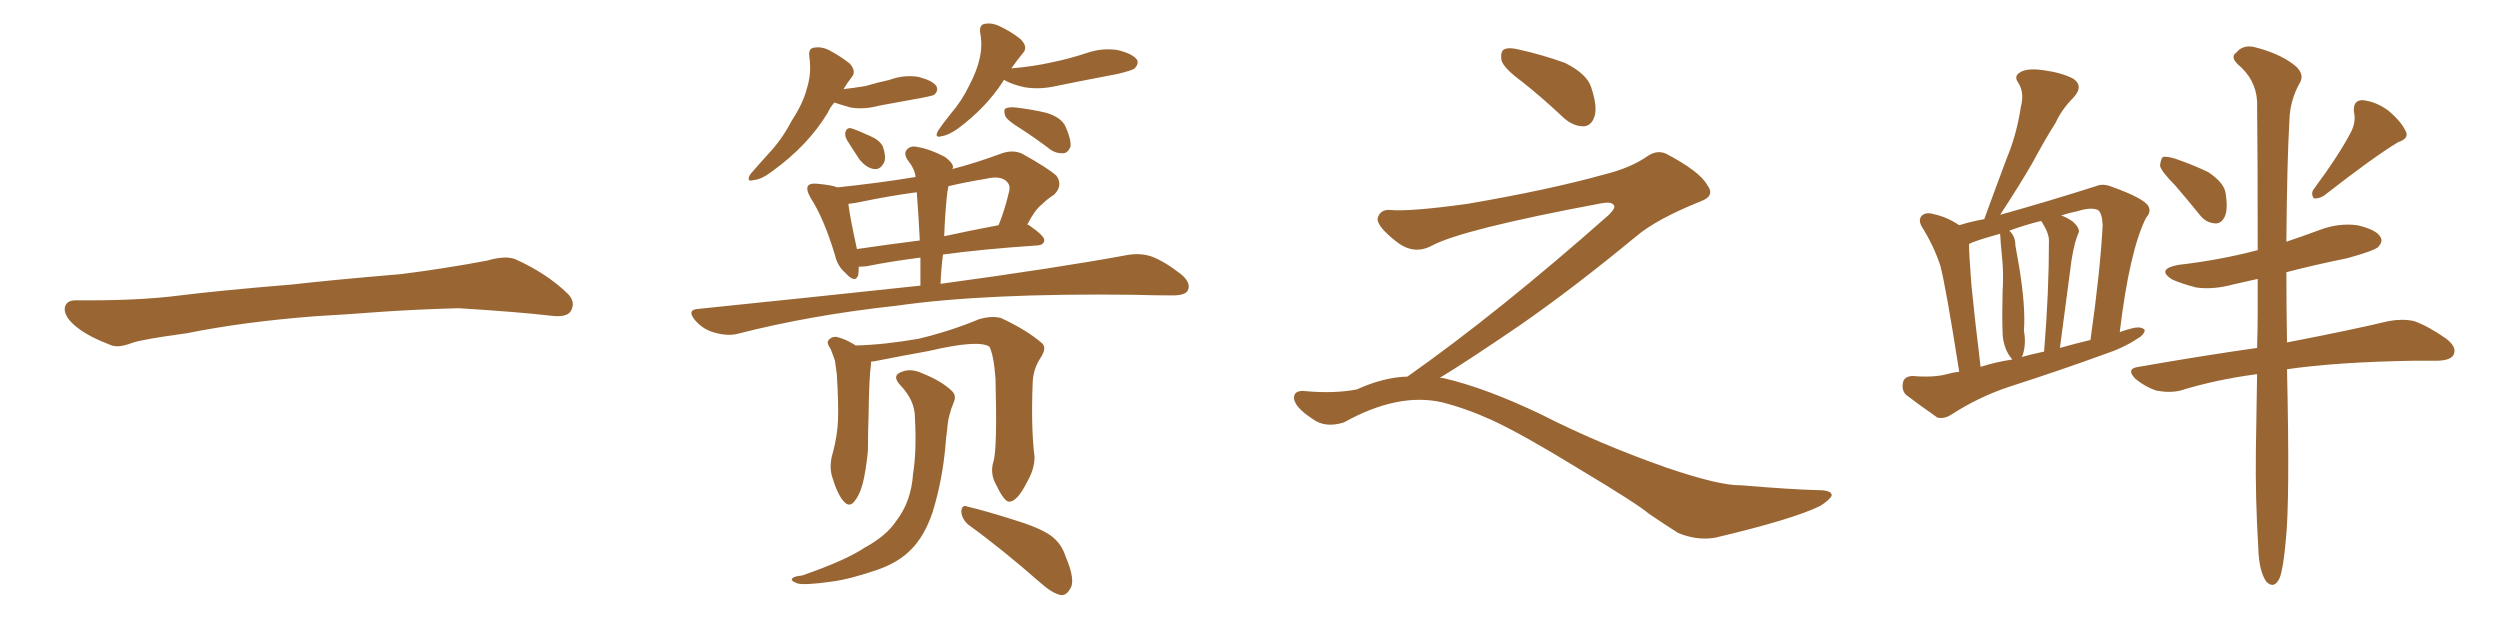 <svg xmlns="http://www.w3.org/2000/svg" xmlns:xlink="http://www.w3.org/1999/xlink" width="600" height="150"><path fill="#996633" padding="10" d="M75.88 75.88L75.88 75.88L75.88 75.88Q58.59 77.20 44.82 79.98L44.82 79.98Q33.98 81.45 31.64 82.32L31.64 82.32Q28.56 83.50 26.81 82.91L26.81 82.91Q21.39 80.86 18.60 78.66L18.60 78.66Q15.38 76.17 15.53 73.97L15.53 73.97Q15.82 72.07 18.16 72.07L18.16 72.07Q33.11 72.22 43.21 70.90L43.21 70.90Q52.59 69.73 70.31 68.26L70.31 68.26Q79.10 67.24 96.39 65.77L96.39 65.77Q106.79 64.45 116.89 62.55L116.89 62.55Q121.44 61.23 123.78 62.26L123.78 62.26Q131.25 65.63 136.23 70.46L136.23 70.46Q138.28 72.51 136.96 74.71L136.96 74.71Q135.94 76.32 131.84 75.73L131.84 75.73Q124.22 74.85 110.01 73.97L110.01 73.97Q99.61 74.27 91.26 74.85L91.26 74.85Q83.79 75.44 75.88 75.88ZM200.24 24.61L200.24 24.61Q199.22 25.78 198.63 27.10L198.63 27.10Q193.95 34.86 185.45 41.02L185.45 41.02Q182.81 43.07 180.91 43.21L180.91 43.21Q179.00 43.80 180.03 41.89L180.03 41.89Q181.49 40.14 184.28 37.06L184.28 37.06Q187.65 33.54 189.99 29.00L189.99 29.00Q192.77 24.76 193.65 21.24L193.65 21.24Q194.82 17.58 194.24 13.62L194.24 13.62Q193.95 11.57 195.41 11.43L195.41 11.43Q197.17 11.13 198.93 12.01L198.93 12.01Q201.71 13.48 203.91 15.23L203.91 15.23Q205.66 17.14 204.35 18.60L204.35 18.60Q203.32 19.92 202.44 21.39L202.44 21.39Q205.08 21.09 207.71 20.65L207.71 20.65Q210.64 19.78 213.43 19.19L213.43 19.19Q216.94 17.87 220.46 18.46L220.46 18.46Q223.83 19.34 224.71 20.65L224.71 20.65Q225.29 21.68 224.27 22.71L224.27 22.71Q223.83 23.00 221.48 23.44L221.48 23.44Q216.06 24.46 211.08 25.34L211.08 25.34Q207.28 26.37 204.05 25.78L204.05 25.78Q202.00 25.20 200.24 24.61ZM203.32 33.69L203.32 33.69Q202.73 32.67 202.88 31.79L202.88 31.79Q203.17 30.62 204.20 30.76L204.20 30.76Q205.66 31.20 208.89 32.67L208.89 32.67Q210.94 33.54 211.82 35.01L211.82 35.01Q212.70 37.35 212.26 38.82L212.26 38.82Q211.38 40.72 209.91 40.58L209.91 40.58Q208.01 40.43 206.25 38.23L206.25 38.23Q204.79 36.04 203.32 33.69ZM240.97 19.19L240.97 19.19Q240.67 19.48 240.67 19.63L240.67 19.63Q236.57 25.93 229.83 30.91L229.83 30.91Q227.49 32.52 226.03 32.67L226.03 32.67Q224.12 33.25 225.15 31.35L225.15 31.35Q226.32 29.59 228.22 27.25L228.22 27.25Q230.86 24.17 232.62 20.51L232.62 20.51Q234.52 16.85 235.11 14.06L235.11 14.06Q235.84 10.99 235.25 7.91L235.25 7.91Q234.96 5.86 236.43 5.71L236.43 5.71Q238.18 5.42 239.94 6.30L239.94 6.30Q242.72 7.62 244.92 9.38L244.92 9.38Q246.83 11.28 245.51 12.74L245.51 12.74Q244.04 14.50 242.72 16.41L242.72 16.41Q248.00 15.97 252.54 14.94L252.54 14.94Q256.79 14.06 260.74 12.74L260.74 12.74Q264.55 11.43 268.21 12.01L268.21 12.01Q271.88 12.89 272.90 14.36L272.90 14.36Q273.34 15.38 272.31 16.41L272.31 16.41Q271.88 16.85 268.36 17.72L268.36 17.72Q260.60 19.19 253.42 20.65L253.42 20.65Q249.61 21.53 245.95 20.95L245.95 20.95Q243.16 20.36 241.26 19.34L241.26 19.34Q241.11 19.19 240.97 19.19ZM244.78 30.76L244.78 30.76Q241.70 28.86 241.26 27.83L241.26 27.83Q240.82 26.51 241.26 26.07L241.26 26.07Q242.14 25.63 243.60 25.78L243.60 25.78Q247.56 26.22 251.22 27.10L251.22 27.10Q254.88 28.27 255.76 30.47L255.76 30.47Q257.08 33.40 256.93 35.16L256.93 35.16Q256.35 36.62 255.32 36.77L255.32 36.77Q253.56 36.91 252.10 35.89L252.10 35.89Q248.44 33.11 244.78 30.76ZM238.48 110.60L238.48 110.60Q239.36 107.23 238.92 90.82L238.92 90.82Q238.48 85.11 237.45 83.20L237.45 83.20L237.45 83.20Q234.81 81.45 222.95 84.23L222.95 84.23Q217.24 85.25 209.77 86.72L209.77 86.72Q209.18 86.72 209.03 86.87L209.03 86.87Q209.03 87.16 209.03 87.60L209.03 87.60Q208.59 90.23 208.45 100.05L208.45 100.05Q208.30 104.00 208.30 108.11L208.30 108.11Q208.01 111.33 207.42 114.40L207.42 114.40Q206.69 118.21 205.22 120.12L205.22 120.12Q203.91 122.02 202.44 120.26L202.44 120.26Q200.98 118.65 199.66 114.26L199.66 114.26Q198.93 111.62 199.95 108.40L199.95 108.40Q200.98 104.44 201.12 100.78L201.12 100.78Q201.27 96.83 200.83 89.79L200.83 89.79Q200.54 87.60 200.39 86.57L200.39 86.57Q199.95 85.25 199.37 83.79L199.37 83.79Q198.34 82.32 198.78 81.74L198.78 81.74Q199.51 80.71 200.83 80.86L200.83 80.86Q203.17 81.45 205.37 82.91L205.37 82.91Q212.11 82.76 220.46 81.30L220.46 81.30Q228.37 79.39 234.96 76.61L234.96 76.61Q238.04 75.73 240.23 76.32L240.23 76.32Q246.53 79.25 250.20 82.47L250.20 82.47Q251.22 83.64 249.76 85.84L249.76 85.84Q248.00 88.48 247.85 91.70L247.85 91.70Q247.41 102.54 248.29 109.72L248.29 109.72L248.29 109.72Q248.29 112.65 246.39 115.87L246.39 115.87Q244.19 120.26 242.29 120.41L242.29 120.41Q241.11 120.56 239.21 116.60L239.21 116.60Q237.45 113.67 238.48 110.60ZM219.58 100.20L219.58 100.20Q219.58 96.09 216.06 92.43L216.06 92.43Q213.87 90.09 216.50 89.21L216.50 89.21Q218.70 88.33 221.48 89.65L221.48 89.65Q226.17 91.55 228.52 93.90L228.52 93.90Q229.54 94.92 228.96 96.39L228.96 96.39Q227.49 99.90 227.34 102.98L227.34 102.98Q227.05 104.88 226.90 107.08L226.90 107.08Q226.17 115.28 223.83 122.90L223.83 122.90Q221.92 128.61 218.70 131.84L218.70 131.84Q215.77 134.91 210.79 136.67L210.79 136.67Q204.05 139.01 199.51 139.60L199.51 139.60Q193.21 140.48 191.46 140.04L191.46 140.04Q189.40 139.31 190.28 138.72L190.28 138.72Q190.72 138.28 192.48 138.13L192.48 138.13Q203.03 134.47 207.57 131.40L207.57 131.40Q212.70 128.61 215.04 125.10L215.04 125.10Q218.70 120.41 219.14 113.67L219.14 113.67Q220.02 108.25 219.58 100.20ZM232.47 125.98L232.47 125.98Q230.86 124.66 230.71 122.75L230.71 122.75Q230.86 121.00 232.18 121.58L232.18 121.58Q235.99 122.46 243.02 124.66L243.02 124.66Q249.32 126.56 252.10 128.47L252.10 128.47Q254.74 130.37 255.76 133.59L255.76 133.59Q258.25 139.45 256.79 141.36L256.79 141.36Q255.91 142.97 254.59 142.82L254.59 142.82Q252.54 142.38 249.90 140.04L249.90 140.04Q240.38 131.69 232.47 125.98ZM220.90 68.55L220.90 68.55Q220.90 65.04 220.90 61.82L220.90 61.82Q213.13 62.84 208.15 63.87L208.15 63.87Q206.98 64.01 206.10 64.01L206.10 64.01Q206.10 65.19 205.96 66.06L205.96 66.06Q205.22 68.12 202.88 65.48L202.88 65.48Q200.98 63.87 200.39 61.23L200.39 61.23Q197.75 52.44 194.53 47.46L194.53 47.46Q193.36 45.41 193.95 44.53L193.95 44.53Q194.53 43.95 196.00 44.09L196.00 44.09Q199.51 44.38 200.98 44.97L200.98 44.97Q210.79 43.95 219.73 42.48L219.73 42.48Q219.58 40.58 217.82 38.38L217.82 38.38Q216.80 36.77 217.68 35.89L217.68 35.89Q218.55 34.86 220.31 35.30L220.31 35.30Q223.10 35.74 226.76 37.65L226.76 37.65Q229.10 39.40 228.66 40.43L228.66 40.43Q228.52 40.43 228.52 40.58L228.52 40.58Q234.23 39.11 240.53 36.77L240.53 36.77Q243.16 35.89 245.36 36.91L245.36 36.91Q251.66 40.43 253.56 42.19L253.56 42.19Q255.18 44.53 252.98 46.73L252.98 46.73Q251.51 47.61 250.05 49.07L250.05 49.07Q248.44 50.24 246.53 53.91L246.53 53.91Q246.83 53.91 246.97 54.05L246.97 54.05Q250.78 56.69 250.63 57.71L250.63 57.71Q250.49 58.74 249.17 58.89L249.17 58.89Q235.99 59.77 226.32 61.08L226.32 61.08Q225.88 64.45 225.73 68.12L225.73 68.12Q253.71 64.31 270.41 61.23L270.41 61.23Q273.49 60.64 276.27 61.52L276.27 61.52Q279.49 62.70 283.59 65.92L283.59 65.92Q285.94 67.97 285.06 69.73L285.06 69.73Q284.47 70.90 281.40 70.90L281.40 70.90Q277.15 70.90 272.17 70.75L272.17 70.75Q236.57 70.31 215.04 73.39L215.04 73.39Q194.68 75.59 176.95 80.13L176.95 80.13Q174.61 80.71 171.53 79.83L171.53 79.83Q168.75 79.10 166.85 76.90L166.85 76.90Q164.65 74.27 167.72 74.12L167.72 74.12Q196.29 71.19 220.90 68.55ZM220.75 57.71L220.75 57.71Q220.46 51.56 220.02 46.14L220.02 46.14Q213.43 47.02 207.13 48.34L207.13 48.34Q205.08 48.78 203.61 48.93L203.61 48.93Q203.91 51.71 205.66 59.77L205.66 59.77Q212.70 58.74 220.75 57.71ZM227.20 47.61L227.20 47.61L227.20 47.61Q226.76 52.15 226.61 56.69L226.61 56.69Q232.62 55.37 239.65 54.05L239.65 54.05Q241.11 50.54 242.14 46.14L242.14 46.14Q242.58 44.53 241.70 43.65L241.70 43.65Q240.23 42.04 236.57 42.92L236.57 42.92Q232.03 43.65 227.64 44.68L227.64 44.68Q227.34 45.85 227.20 47.61ZM365.33 19.63L365.33 19.63Q360.94 16.41 360.35 14.50L360.35 14.50Q360.06 12.45 360.94 11.87L360.94 11.87Q362.11 11.28 364.45 11.87L364.45 11.87Q370.31 13.18 375.59 15.09L375.59 15.09Q380.86 17.72 381.88 20.95L381.88 20.95Q383.50 25.78 382.62 28.13L382.62 28.13Q381.88 30.18 380.13 30.32L380.13 30.32Q377.64 30.32 375.44 28.42L375.44 28.42Q370.31 23.58 365.33 19.63ZM337.79 90.38L337.79 90.38L337.79 90.38Q359.62 75 386.13 51.56L386.13 51.56Q387.89 49.80 387.30 49.22L387.30 49.22Q386.72 48.34 384.38 48.78L384.38 48.78Q350.68 55.08 343.51 59.03L343.51 59.03Q339.26 61.23 335.16 58.01L335.16 58.01Q330.47 54.35 330.62 52.44L330.62 52.44Q331.20 50.24 333.54 50.39L333.54 50.39Q338.38 50.83 352.15 48.93L352.15 48.93Q371.78 45.56 384.96 41.89L384.96 41.89Q391.41 40.28 395.36 37.50L395.36 37.50Q397.71 35.89 399.90 36.91L399.90 36.91Q407.96 41.16 409.72 44.38L409.72 44.38Q411.77 47.02 408.11 48.34L408.11 48.34Q397.56 52.59 392.72 56.69L392.72 56.69Q377.64 69.14 364.75 78.08L364.75 78.08Q351.42 87.16 345.56 90.67L345.56 90.67Q346.14 90.67 346.73 90.82L346.73 90.82Q356.69 93.16 369.87 99.46L369.87 99.46Q383.64 106.49 399.90 112.21L399.90 112.21Q412.79 116.60 417.77 116.46L417.77 116.46Q429.93 117.48 436.23 117.63L436.23 117.63Q439.75 117.63 439.60 118.95L439.60 118.95Q439.16 119.97 436.82 121.44L436.82 121.44Q430.22 124.66 411.62 129.05L411.62 129.05Q407.23 129.79 402.69 127.88L402.69 127.88Q398.58 125.24 395.80 123.34L395.80 123.34Q392.87 120.85 378.66 112.35L378.66 112.35Q365.77 104.44 358.30 100.93L358.30 100.93Q351.86 98.00 346.00 96.53L346.00 96.53Q335.45 94.19 322.56 101.37L322.56 101.37Q318.02 102.83 314.94 100.49L314.94 100.49Q310.69 97.71 310.55 95.51L310.55 95.51Q310.55 93.46 313.62 93.90L313.62 93.90Q320.36 94.48 325.63 93.46L325.63 93.46Q332.08 90.53 337.79 90.38ZM470.21 89.21L470.21 89.21Q466.99 68.70 465.67 63.72L465.67 63.72Q464.06 58.89 461.28 54.49L461.28 54.49Q460.25 52.73 461.28 51.71L461.28 51.71Q462.30 50.83 464.21 51.42L464.21 51.42Q467.43 52.15 470.21 54.05L470.21 54.05Q473.00 53.17 476.22 52.59L476.22 52.59Q479.00 44.97 481.64 37.94L481.64 37.94Q483.98 32.37 485.01 25.63L485.01 25.63Q485.89 22.27 484.42 19.92L484.42 19.92Q483.25 18.31 484.72 17.43L484.72 17.43Q486.33 16.26 490.43 16.85L490.43 16.85Q494.82 17.43 497.61 18.90L497.61 18.90Q500.10 20.65 497.75 23.29L497.75 23.29Q494.82 26.22 493.36 29.44L493.36 29.44Q490.58 33.84 487.94 38.82L487.94 38.82Q485.01 43.95 480.03 51.56L480.03 51.56Q492.04 48.19 503.03 44.68L503.03 44.68Q504.64 43.95 506.84 44.82L506.84 44.82Q514.60 47.61 515.63 49.51L515.63 49.51Q516.36 50.83 515.04 52.29L515.04 52.29Q511.08 60.21 508.74 79.69L508.74 79.69Q510.35 79.10 512.26 78.66L512.26 78.66Q514.16 78.37 514.75 79.25L514.75 79.25Q514.60 80.42 512.70 81.45L512.70 81.45Q509.62 83.50 505.22 84.96L505.22 84.96Q493.95 89.06 482.52 92.72L482.52 92.72Q474.90 95.21 468.16 99.61L468.16 99.61Q466.41 100.63 464.94 100.20L464.94 100.20Q460.55 97.12 457.47 94.78L457.47 94.78Q456.30 93.60 456.74 91.70L456.74 91.70Q457.03 90.38 458.94 90.23L458.94 90.23Q464.06 90.67 467.29 89.79L467.29 89.79Q468.75 89.36 470.21 89.21ZM494.38 83.50L494.38 83.50Q498.05 82.47 501.71 81.59L501.71 81.59Q504.05 65.19 504.64 54.05L504.64 54.05Q504.49 50.98 503.47 50.39L503.47 50.39Q501.86 49.66 498.63 50.68L498.63 50.68Q496.44 51.12 494.68 51.71L494.68 51.71Q496.00 52.15 497.46 53.17L497.46 53.17Q499.07 54.64 498.93 55.66L498.93 55.66Q498.49 56.69 498.05 58.15L498.05 58.15Q497.61 59.77 497.17 62.40L497.17 62.40Q495.85 72.36 494.38 83.50ZM485.16 85.69L485.16 85.69Q487.79 84.96 490.58 84.38L490.58 84.38Q491.75 70.17 491.75 57.71L491.75 57.71Q491.75 55.96 489.99 53.17L489.99 53.17Q489.84 53.03 489.84 53.03L489.84 53.03Q485.74 54.05 482.23 55.37L482.23 55.37Q483.69 56.69 483.69 58.89L483.69 58.89Q484.13 61.52 484.57 63.87L484.57 63.87Q486.18 73.54 485.74 79.39L485.74 79.39Q486.33 82.47 485.45 85.25L485.45 85.25Q485.30 85.55 485.16 85.69ZM475.34 88.04L475.34 88.04Q479.00 86.87 482.96 86.28L482.96 86.28Q481.93 85.11 481.35 83.64L481.35 83.64Q480.62 81.59 480.62 79.83L480.62 79.83Q480.47 75.59 480.62 70.17L480.62 70.17Q480.91 65.48 480.47 61.52L480.47 61.52Q480.18 58.89 480.03 56.10L480.03 56.10Q476.22 57.13 473.44 58.15L473.44 58.15Q472.71 58.45 472.56 58.59L472.56 58.59Q472.56 60.79 473.14 68.41L473.14 68.41Q473.88 76.03 475.34 88.04ZM522.07 44.53L522.07 44.53Q518.85 41.31 518.41 39.84L518.41 39.84Q518.55 38.09 519.14 37.65L519.14 37.65Q520.17 37.50 522.07 38.09L522.07 38.09Q526.32 39.55 529.98 41.31L529.98 41.31Q533.50 43.65 534.08 46.00L534.08 46.00Q534.81 50.10 533.94 52.00L533.94 52.00Q533.06 53.76 531.59 53.61L531.59 53.61Q529.39 53.47 527.93 51.56L527.93 51.56Q524.85 47.75 522.07 44.53ZM564.26 31.64L564.26 31.64Q565.43 29.30 564.99 27.10L564.99 27.10Q564.55 24.17 566.89 24.02L566.89 24.02Q570.26 24.32 573.34 26.66L573.34 26.66Q576.42 29.30 577.44 31.64L577.44 31.64Q578.17 33.25 575.54 34.13L575.54 34.13Q569.68 37.65 557.67 47.02L557.67 47.02Q556.35 47.75 555.32 47.61L555.32 47.61Q554.59 46.58 555.18 45.56L555.18 45.56Q561.47 37.06 564.26 31.64ZM541.70 89.79L541.70 89.79L541.70 89.79Q531.74 91.11 523.24 93.75L523.24 93.75Q520.75 94.34 517.53 93.75L517.53 93.75Q514.89 92.87 512.55 90.97L512.55 90.97Q510.06 88.48 513.28 88.04L513.28 88.04Q528.37 85.40 541.70 83.50L541.70 83.50Q541.85 78.96 541.85 74.41L541.85 74.41Q541.85 70.46 541.85 66.94L541.85 66.94Q538.62 67.68 535.99 68.26L535.99 68.26Q531.15 69.58 527.05 68.99L527.05 68.99Q523.68 68.12 521.34 67.09L521.34 67.09Q517.38 64.60 522.80 63.57L522.80 63.57Q532.91 62.40 541.70 60.06L541.70 60.06Q541.70 60.06 541.85 60.06L541.85 60.06Q541.85 37.06 541.70 24.32L541.70 24.32Q541.41 19.04 537.01 15.38L537.01 15.38Q535.25 13.62 536.72 12.60L536.72 12.60Q538.33 10.69 540.97 11.28L540.97 11.28Q546.83 12.74 550.34 15.38L550.34 15.38Q553.13 17.43 552.10 19.63L552.10 19.63Q549.61 23.88 549.46 28.86L549.46 28.86Q548.88 38.96 548.73 58.01L548.73 58.01Q552.69 56.69 556.64 55.22L556.64 55.22Q561.18 53.47 565.72 54.05L565.72 54.05Q570.26 55.08 571.29 56.84L571.29 56.84Q572.02 58.01 570.70 59.33L570.70 59.33Q569.68 60.21 563.38 61.96L563.38 61.96Q555.47 63.57 548.73 65.33L548.73 65.33Q548.73 72.95 548.88 81.88L548.88 81.88Q548.88 82.03 548.88 82.18L548.88 82.18Q564.11 79.25 573.34 77.05L573.34 77.05Q576.56 76.46 579.35 77.05L579.35 77.05Q582.71 78.22 587.11 81.30L587.11 81.30Q589.75 83.35 588.87 85.11L588.87 85.11Q588.28 86.43 585.21 86.57L585.21 86.57Q582.42 86.57 579.64 86.57L579.64 86.57Q560.89 86.87 548.88 88.62L548.88 88.62Q549.61 120.41 548.58 129.79L548.58 129.79Q548.00 136.38 547.12 138.72L547.12 138.72Q545.80 141.50 543.90 139.60L543.90 139.60Q542.14 136.96 541.99 131.54L541.99 131.54Q541.26 119.38 541.41 108.25L541.41 108.25Q541.55 101.22 541.70 89.79Z"/></svg>
